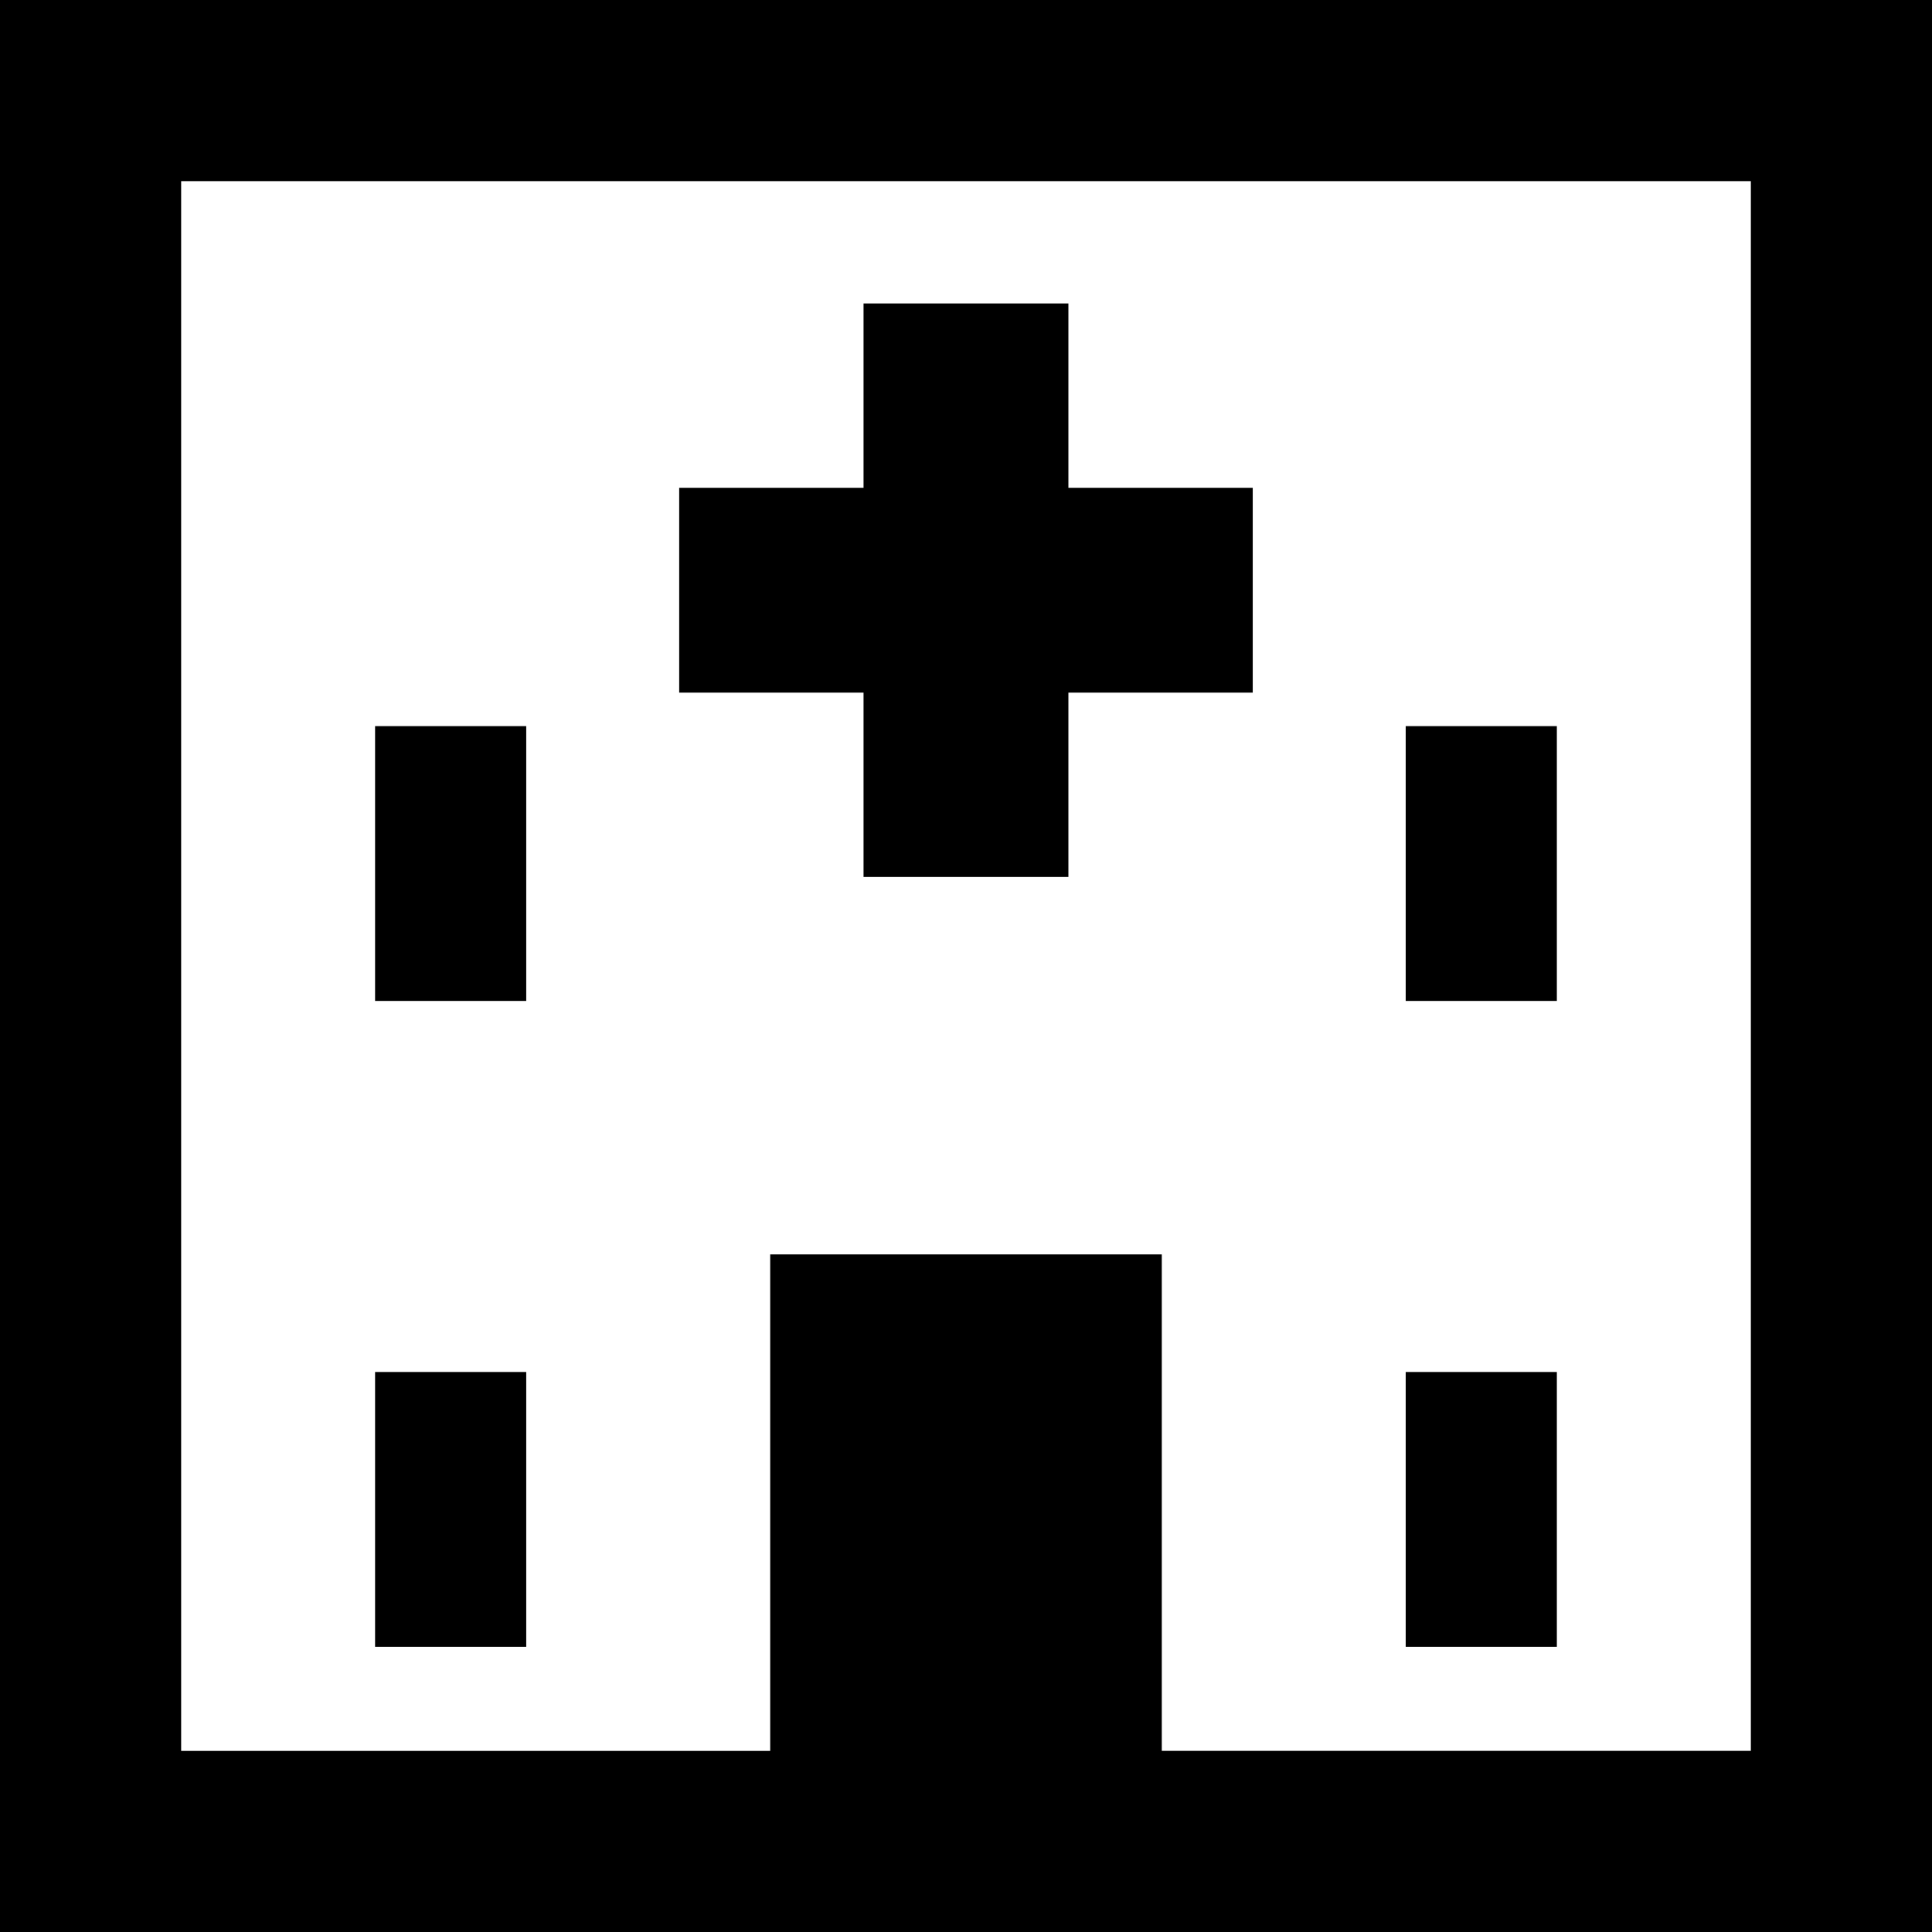 <svg xmlns="http://www.w3.org/2000/svg" width="29" height="29"><path d="M0 0v29h29V0zm26.281 26.281h-8.842v-7.452h-5.878v7.453H2.719V2.719h23.562z"/><path d="M12.962 13.164h3.075v-2.767h2.767V7.322h-2.767V4.555h-3.075v2.767h-2.767v3.075h2.767zM5.63 10.899h2.269v4.125H5.63zM5.63 20.594h2.269v4.125H5.63zM21.1 10.899h2.269v4.125H21.1zM21.1 20.594h2.269v4.125H21.1z"/></svg>